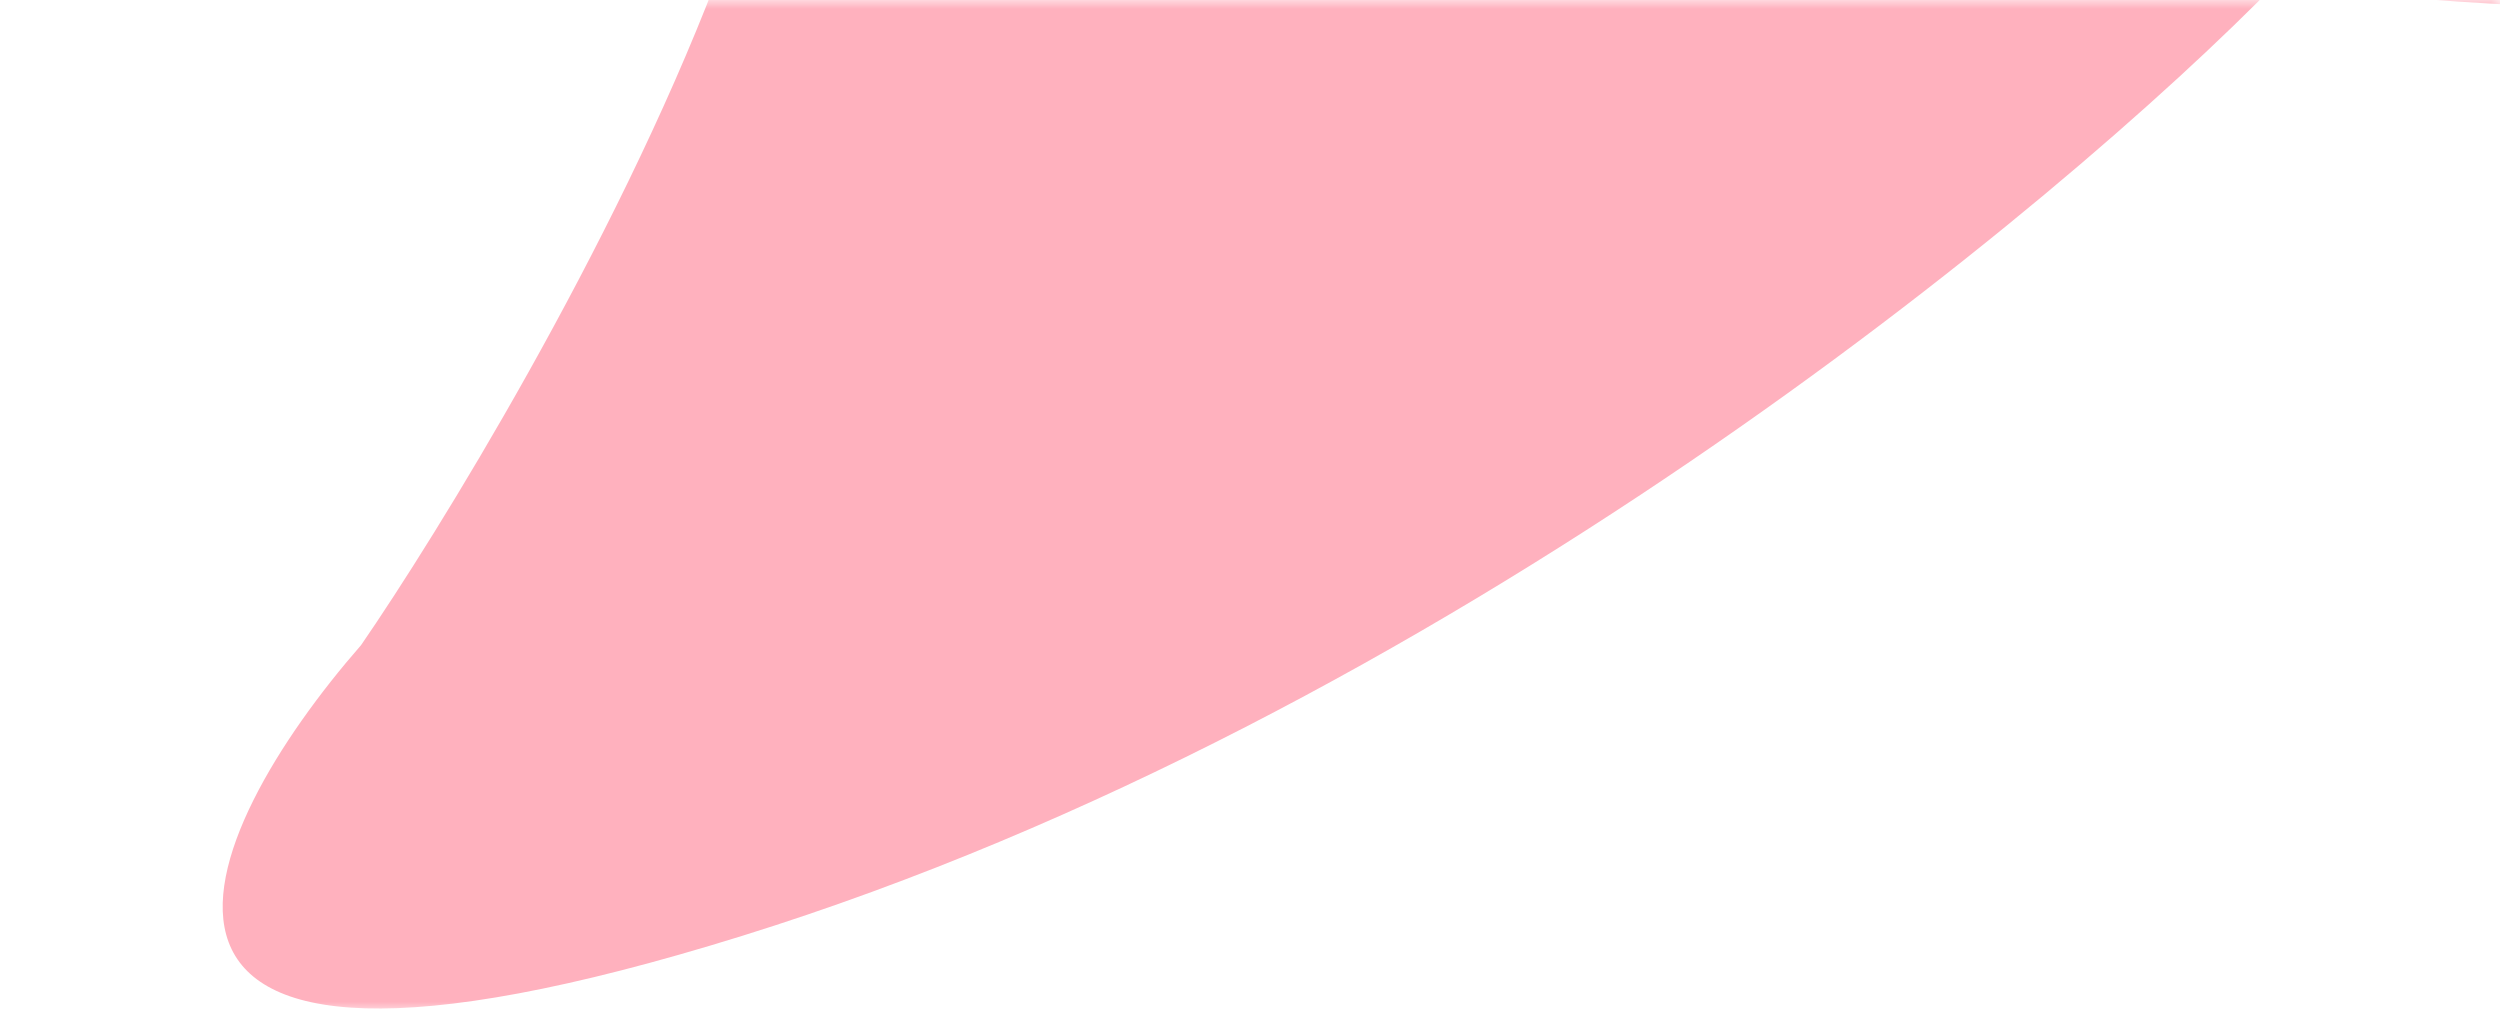 <?xml version="1.0" encoding="UTF-8"?> <svg xmlns="http://www.w3.org/2000/svg" width="141" height="57" viewBox="0 0 141 57" fill="none"><g clip-path="url(#clip0_33_226)"><mask id="mask0_33_226" style="mask-type:alpha" maskUnits="userSpaceOnUse" x="0" y="0" width="141" height="57"><path d="M141 0H0V57H141V0Z" fill="#D9D9D9"></path></mask><g mask="url(#mask0_33_226)"><path d="M311.126 -405.655C304.356 -485.526 206.71 -474.417 76.827 -474.418C80.094 -474.654 66.679 -474.485 -13.117 -471.928C-112.863 -468.733 -113.08 -400.165 -110.58 -357.01C-108.079 -313.855 -116.279 -149.784 -113.08 -84.657C-109.882 -19.53 -63.945 -17.495 -43.011 -11.389C-26.264 -6.505 19.581 -2.522 40.411 -1.141C34.615 14.004 24.631 30.188 20.363 36.387C11.133 46.953 2.51 65.024 41.86 52.782C81.209 40.54 116.065 11.733 128.574 -1.141C136.102 0.624 166.099 2.571 225.86 -3.761C300.56 -11.676 321.338 -74.009 317.381 -160.583C313.423 -247.157 317.895 -325.784 311.126 -405.655Z" fill="#FFB1BE"></path></g></g><defs><clipPath id="clip0_33_226"><rect width="141" height="57" fill="white"></rect></clipPath></defs></svg> 